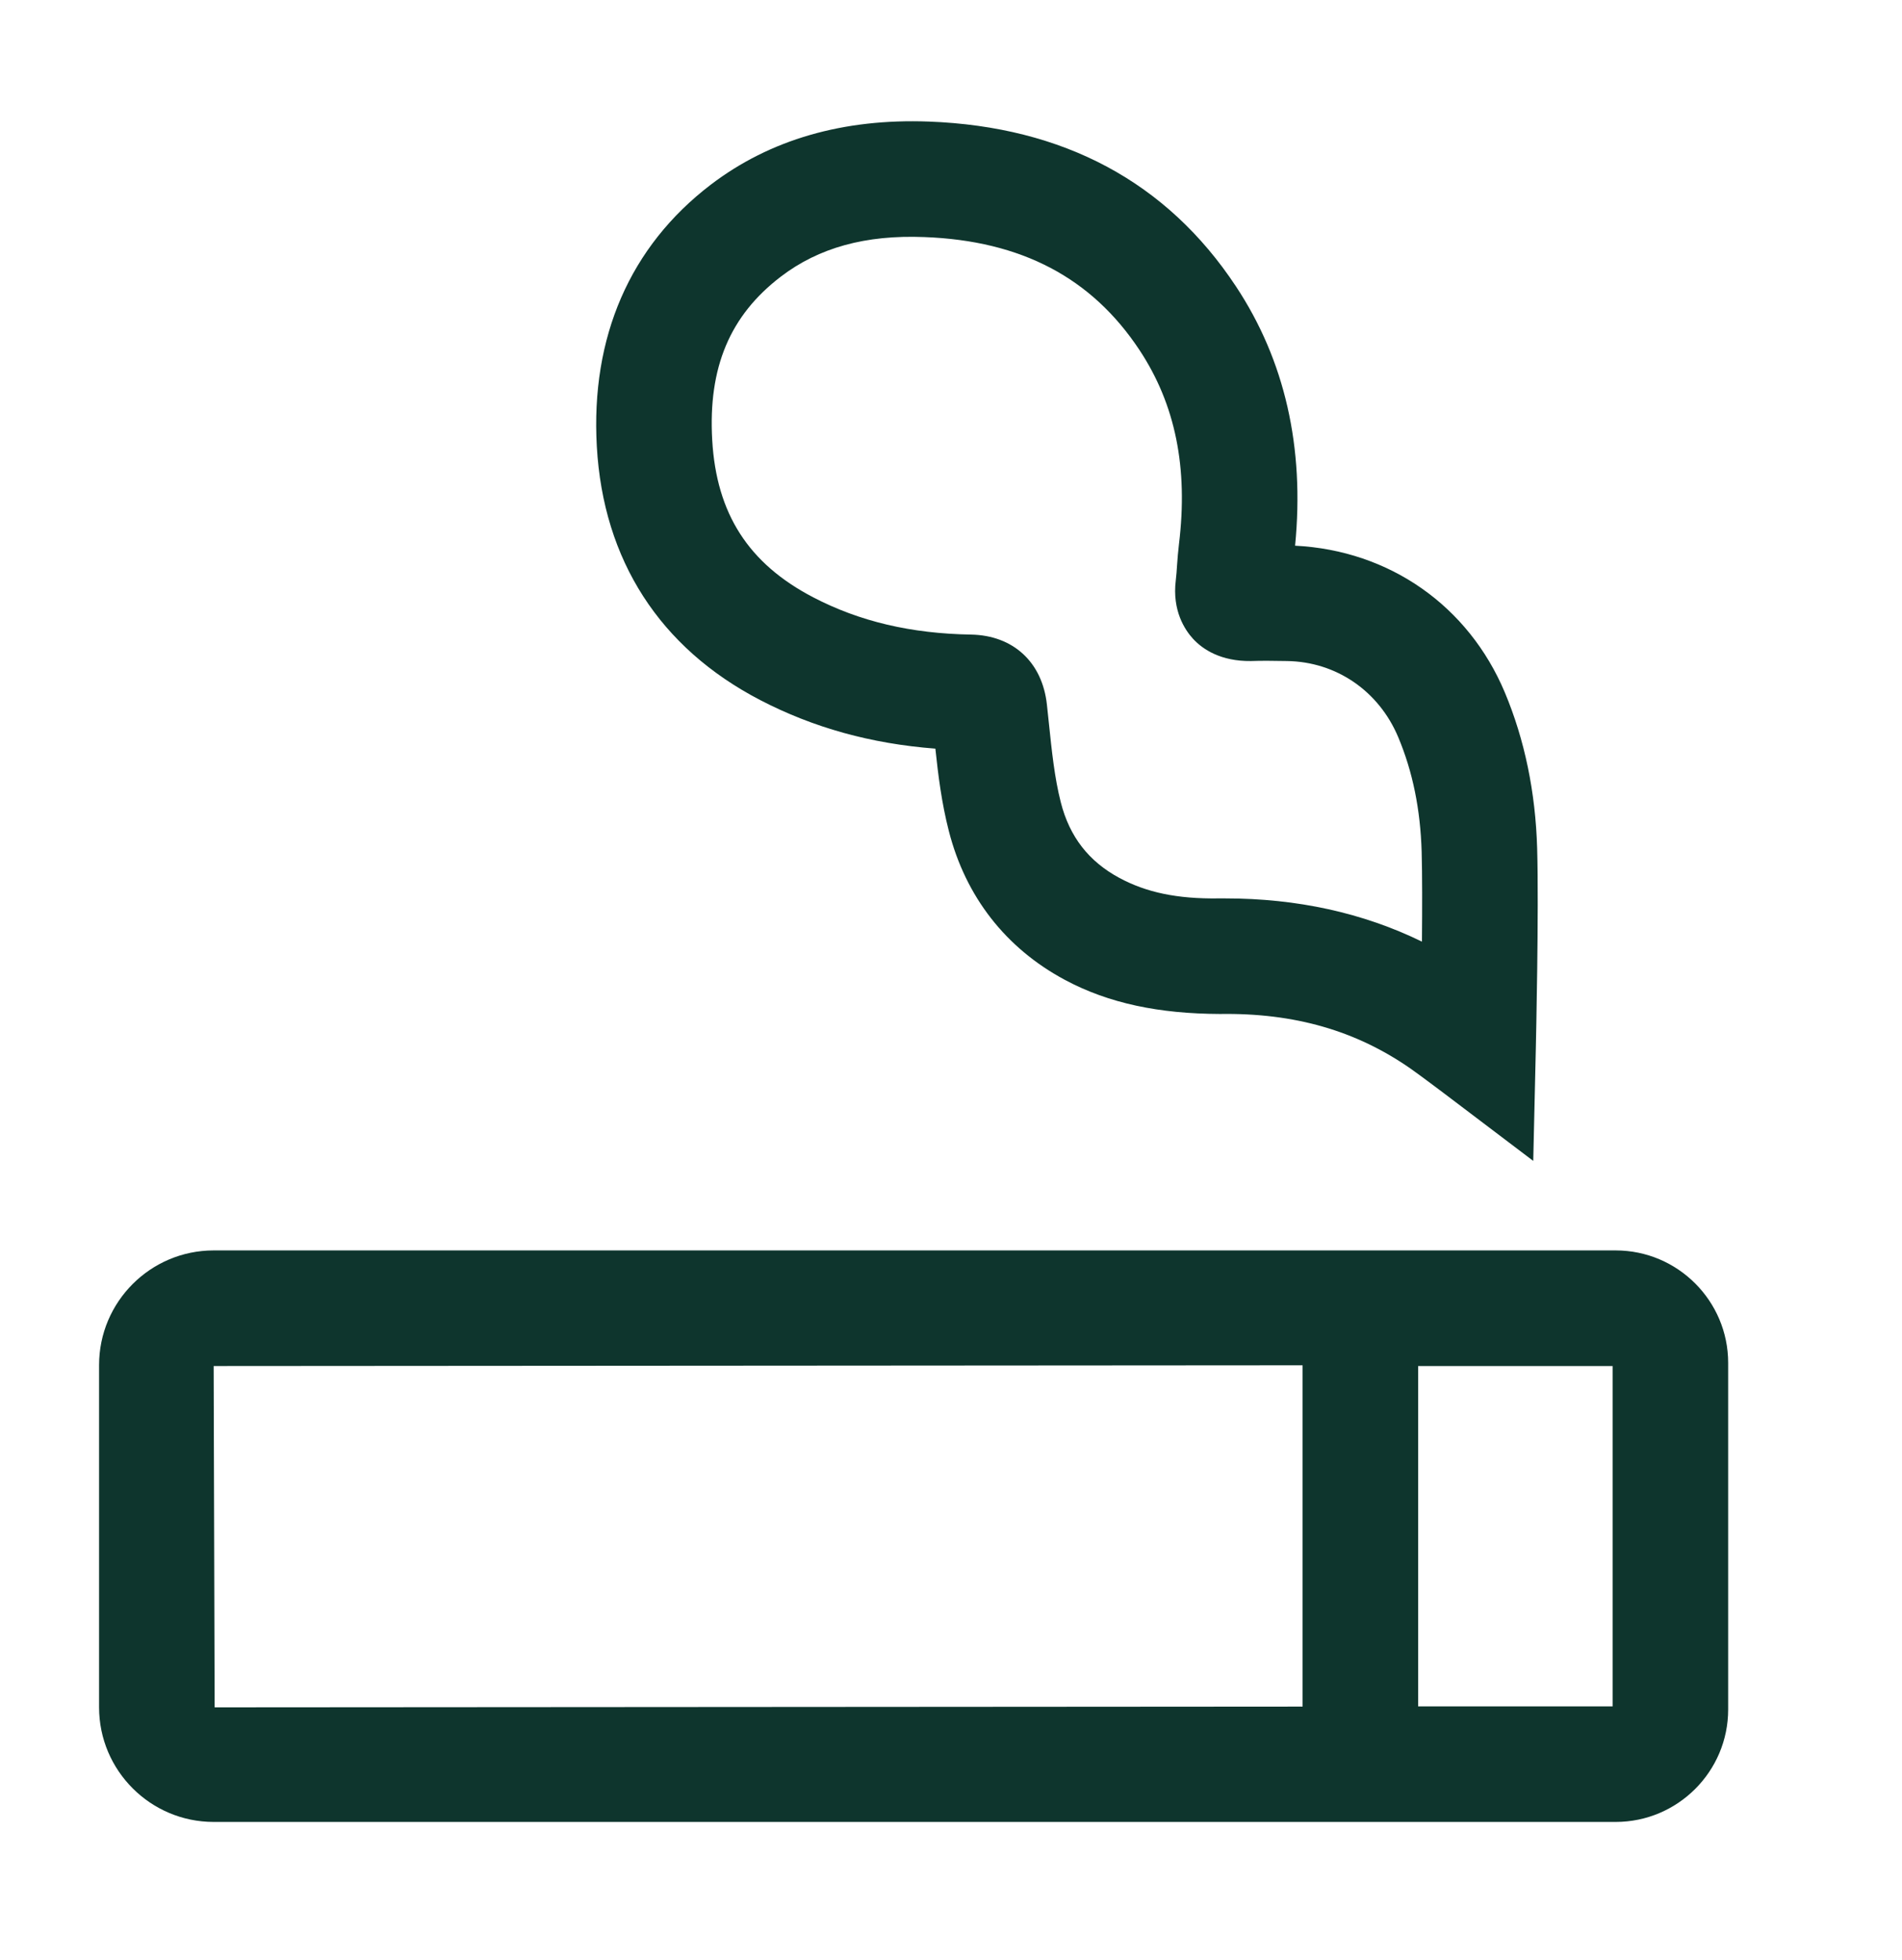 <svg width="33" height="34" viewBox="0 0 33 34" fill="none" xmlns="http://www.w3.org/2000/svg">
<path d="M28.032 21.693H3.707C2.611 21.693 1.719 22.585 1.719 23.682V29.62C1.719 30.716 2.611 31.608 3.707 31.608H28.032C29.108 31.608 29.984 30.733 29.984 29.657V23.645C29.984 22.569 29.108 21.693 28.032 21.693ZM3.707 23.699L22.6 23.686V29.607L3.724 29.62L3.707 23.699ZM27.979 29.603H24.605V23.699H27.979V29.603Z" fill="#0E352D"/>
<path d="M13.187 12.144C14.111 12.624 15.111 12.902 16.229 12.988C16.278 13.454 16.338 13.932 16.462 14.415C16.753 15.556 17.45 16.45 18.477 17C19.243 17.41 20.118 17.587 21.166 17.591C22.469 17.571 23.532 17.885 24.468 18.535C24.647 18.66 25.037 18.956 25.04 18.957L26.602 20.14L26.647 18.181C26.649 18.084 26.701 15.791 26.67 14.721C26.642 13.744 26.453 12.833 26.109 12.013C25.479 10.514 24.112 9.55 22.47 9.467C22.637 7.762 22.292 6.249 21.443 4.967C20.247 3.159 18.454 2.197 16.115 2.109C14.629 2.054 13.359 2.421 12.332 3.204C10.93 4.275 10.247 5.846 10.355 7.748C10.467 9.718 11.446 11.238 13.187 12.144ZM13.549 4.798C14.204 4.298 15.016 4.072 16.04 4.113C17.719 4.176 18.94 4.817 19.771 6.074C20.393 7.015 20.617 8.116 20.455 9.442C20.44 9.563 20.431 9.685 20.422 9.806C20.416 9.894 20.411 9.982 20.4 10.068C20.335 10.596 20.56 10.93 20.699 11.082C20.87 11.268 21.184 11.474 21.704 11.468C21.895 11.461 22.087 11.464 22.331 11.468C23.184 11.481 23.923 11.987 24.26 12.79C24.511 13.389 24.644 14.04 24.666 14.779C24.677 15.173 24.676 15.761 24.671 16.336C23.649 15.837 22.506 15.586 21.258 15.586C21.22 15.586 21.181 15.586 21.143 15.586C20.422 15.596 19.89 15.482 19.424 15.232C18.891 14.946 18.557 14.517 18.405 13.919C18.297 13.496 18.249 13.034 18.198 12.544L18.164 12.224C18.084 11.487 17.579 11.022 16.846 11.009C15.807 10.992 14.913 10.781 14.112 10.364C12.987 9.779 12.43 8.912 12.357 7.634C12.285 6.375 12.664 5.474 13.549 4.798Z" fill="#0E352D"/>
</svg>
